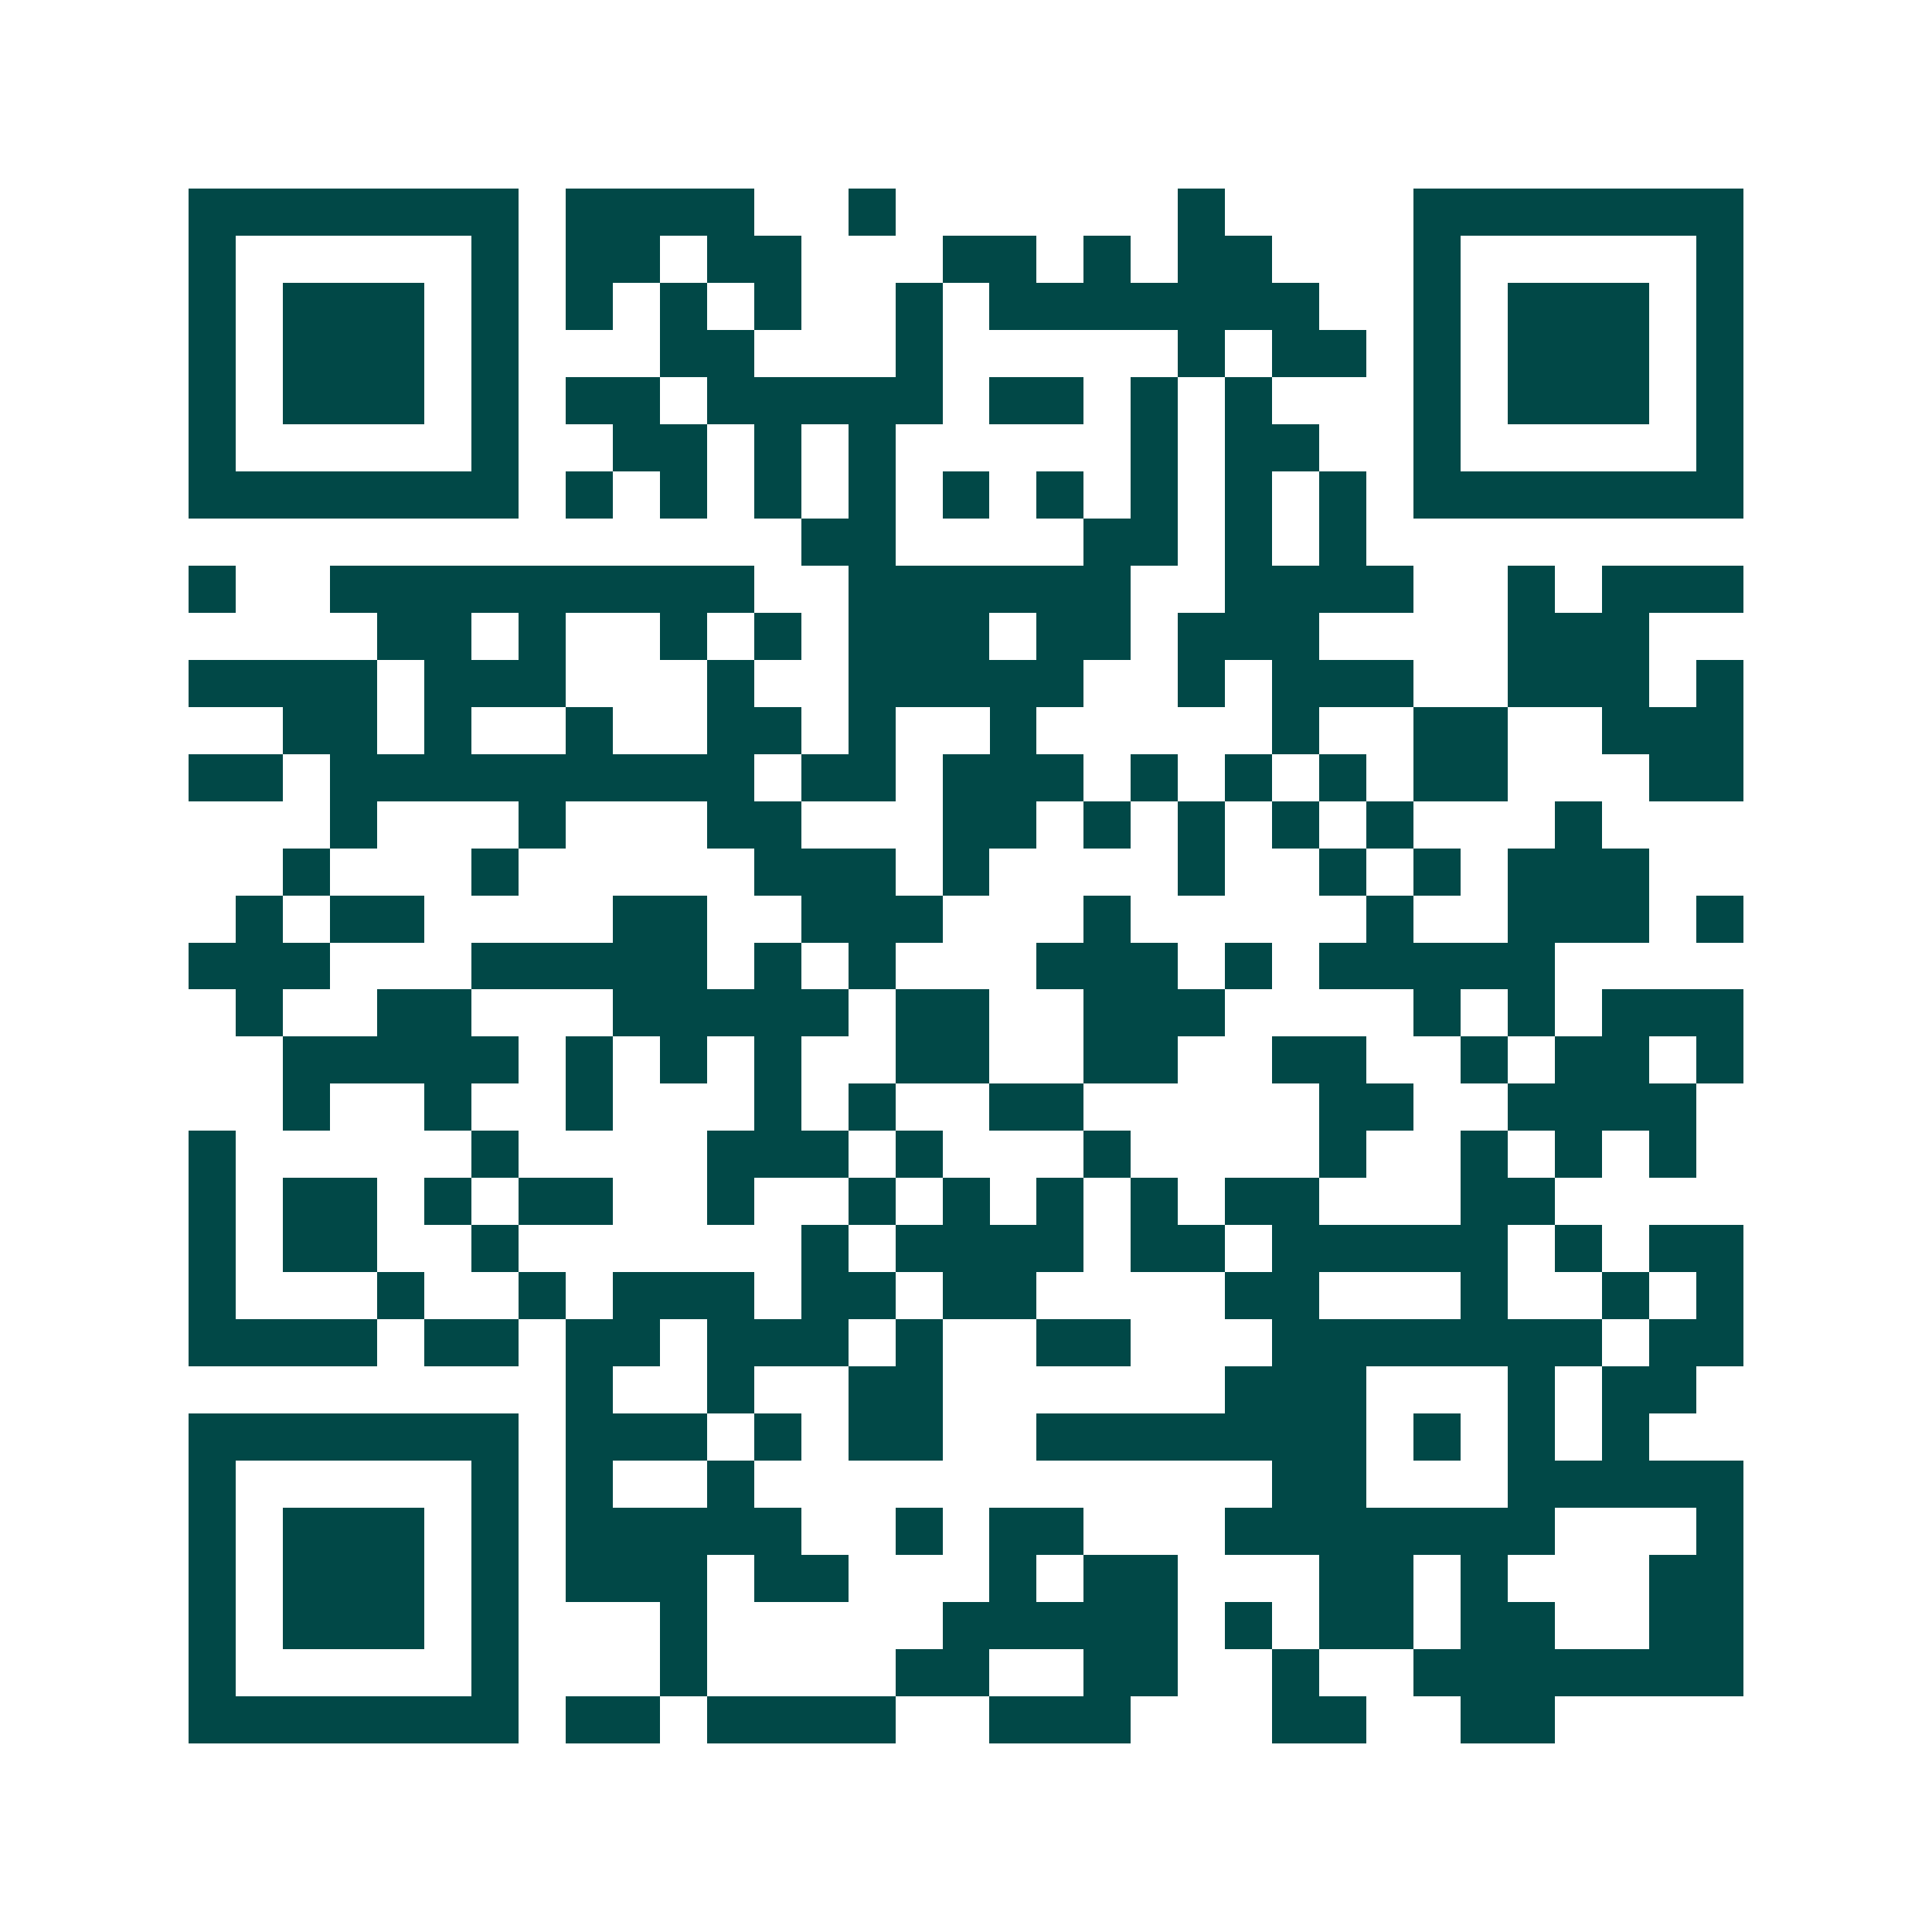 <svg xmlns="http://www.w3.org/2000/svg" width="200" height="200" viewBox="0 0 41 41" shape-rendering="crispEdges"><path fill="#ffffff" d="M0 0h41v41H0z"/><path stroke="#014847" d="M4 4.5h7m1 0h4m2 0h1m6 0h1m4 0h7M4 5.5h1m5 0h1m1 0h2m1 0h2m3 0h2m1 0h1m1 0h2m3 0h1m5 0h1M4 6.5h1m1 0h3m1 0h1m1 0h1m1 0h1m1 0h1m2 0h1m1 0h7m2 0h1m1 0h3m1 0h1M4 7.5h1m1 0h3m1 0h1m3 0h2m3 0h1m5 0h1m1 0h2m1 0h1m1 0h3m1 0h1M4 8.5h1m1 0h3m1 0h1m1 0h2m1 0h5m1 0h2m1 0h1m1 0h1m3 0h1m1 0h3m1 0h1M4 9.5h1m5 0h1m2 0h2m1 0h1m1 0h1m5 0h1m1 0h2m2 0h1m5 0h1M4 10.5h7m1 0h1m1 0h1m1 0h1m1 0h1m1 0h1m1 0h1m1 0h1m1 0h1m1 0h1m1 0h7M17 11.5h2m4 0h2m1 0h1m1 0h1M4 12.5h1m2 0h9m2 0h6m2 0h4m2 0h1m1 0h3M8 13.5h2m1 0h1m2 0h1m1 0h1m1 0h3m1 0h2m1 0h3m4 0h3M4 14.5h4m1 0h3m3 0h1m2 0h5m2 0h1m1 0h3m2 0h3m1 0h1M6 15.5h2m1 0h1m2 0h1m2 0h2m1 0h1m2 0h1m5 0h1m2 0h2m2 0h3M4 16.5h2m1 0h9m1 0h2m1 0h3m1 0h1m1 0h1m1 0h1m1 0h2m3 0h2M7 17.5h1m3 0h1m3 0h2m3 0h2m1 0h1m1 0h1m1 0h1m1 0h1m3 0h1M6 18.5h1m3 0h1m5 0h3m1 0h1m4 0h1m2 0h1m1 0h1m1 0h3M5 19.5h1m1 0h2m4 0h2m2 0h3m3 0h1m5 0h1m2 0h3m1 0h1M4 20.5h3m3 0h5m1 0h1m1 0h1m3 0h3m1 0h1m1 0h5M5 21.5h1m2 0h2m3 0h5m1 0h2m2 0h3m4 0h1m1 0h1m1 0h3M6 22.5h5m1 0h1m1 0h1m1 0h1m2 0h2m2 0h2m2 0h2m2 0h1m1 0h2m1 0h1M6 23.5h1m2 0h1m2 0h1m3 0h1m1 0h1m2 0h2m5 0h2m2 0h4M4 24.5h1m5 0h1m4 0h3m1 0h1m3 0h1m4 0h1m2 0h1m1 0h1m1 0h1M4 25.5h1m1 0h2m1 0h1m1 0h2m2 0h1m2 0h1m1 0h1m1 0h1m1 0h1m1 0h2m3 0h2M4 26.5h1m1 0h2m2 0h1m6 0h1m1 0h4m1 0h2m1 0h5m1 0h1m1 0h2M4 27.5h1m3 0h1m2 0h1m1 0h3m1 0h2m1 0h2m4 0h2m3 0h1m2 0h1m1 0h1M4 28.5h4m1 0h2m1 0h2m1 0h3m1 0h1m2 0h2m3 0h7m1 0h2M12 29.5h1m2 0h1m2 0h2m6 0h3m3 0h1m1 0h2M4 30.5h7m1 0h3m1 0h1m1 0h2m2 0h7m1 0h1m1 0h1m1 0h1M4 31.5h1m5 0h1m1 0h1m2 0h1m11 0h2m3 0h5M4 32.5h1m1 0h3m1 0h1m1 0h5m2 0h1m1 0h2m3 0h7m3 0h1M4 33.5h1m1 0h3m1 0h1m1 0h3m1 0h2m3 0h1m1 0h2m3 0h2m1 0h1m3 0h2M4 34.5h1m1 0h3m1 0h1m3 0h1m5 0h5m1 0h1m1 0h2m1 0h2m2 0h2M4 35.5h1m5 0h1m3 0h1m4 0h2m2 0h2m2 0h1m2 0h7M4 36.5h7m1 0h2m1 0h4m2 0h3m3 0h2m2 0h2"/></svg>
